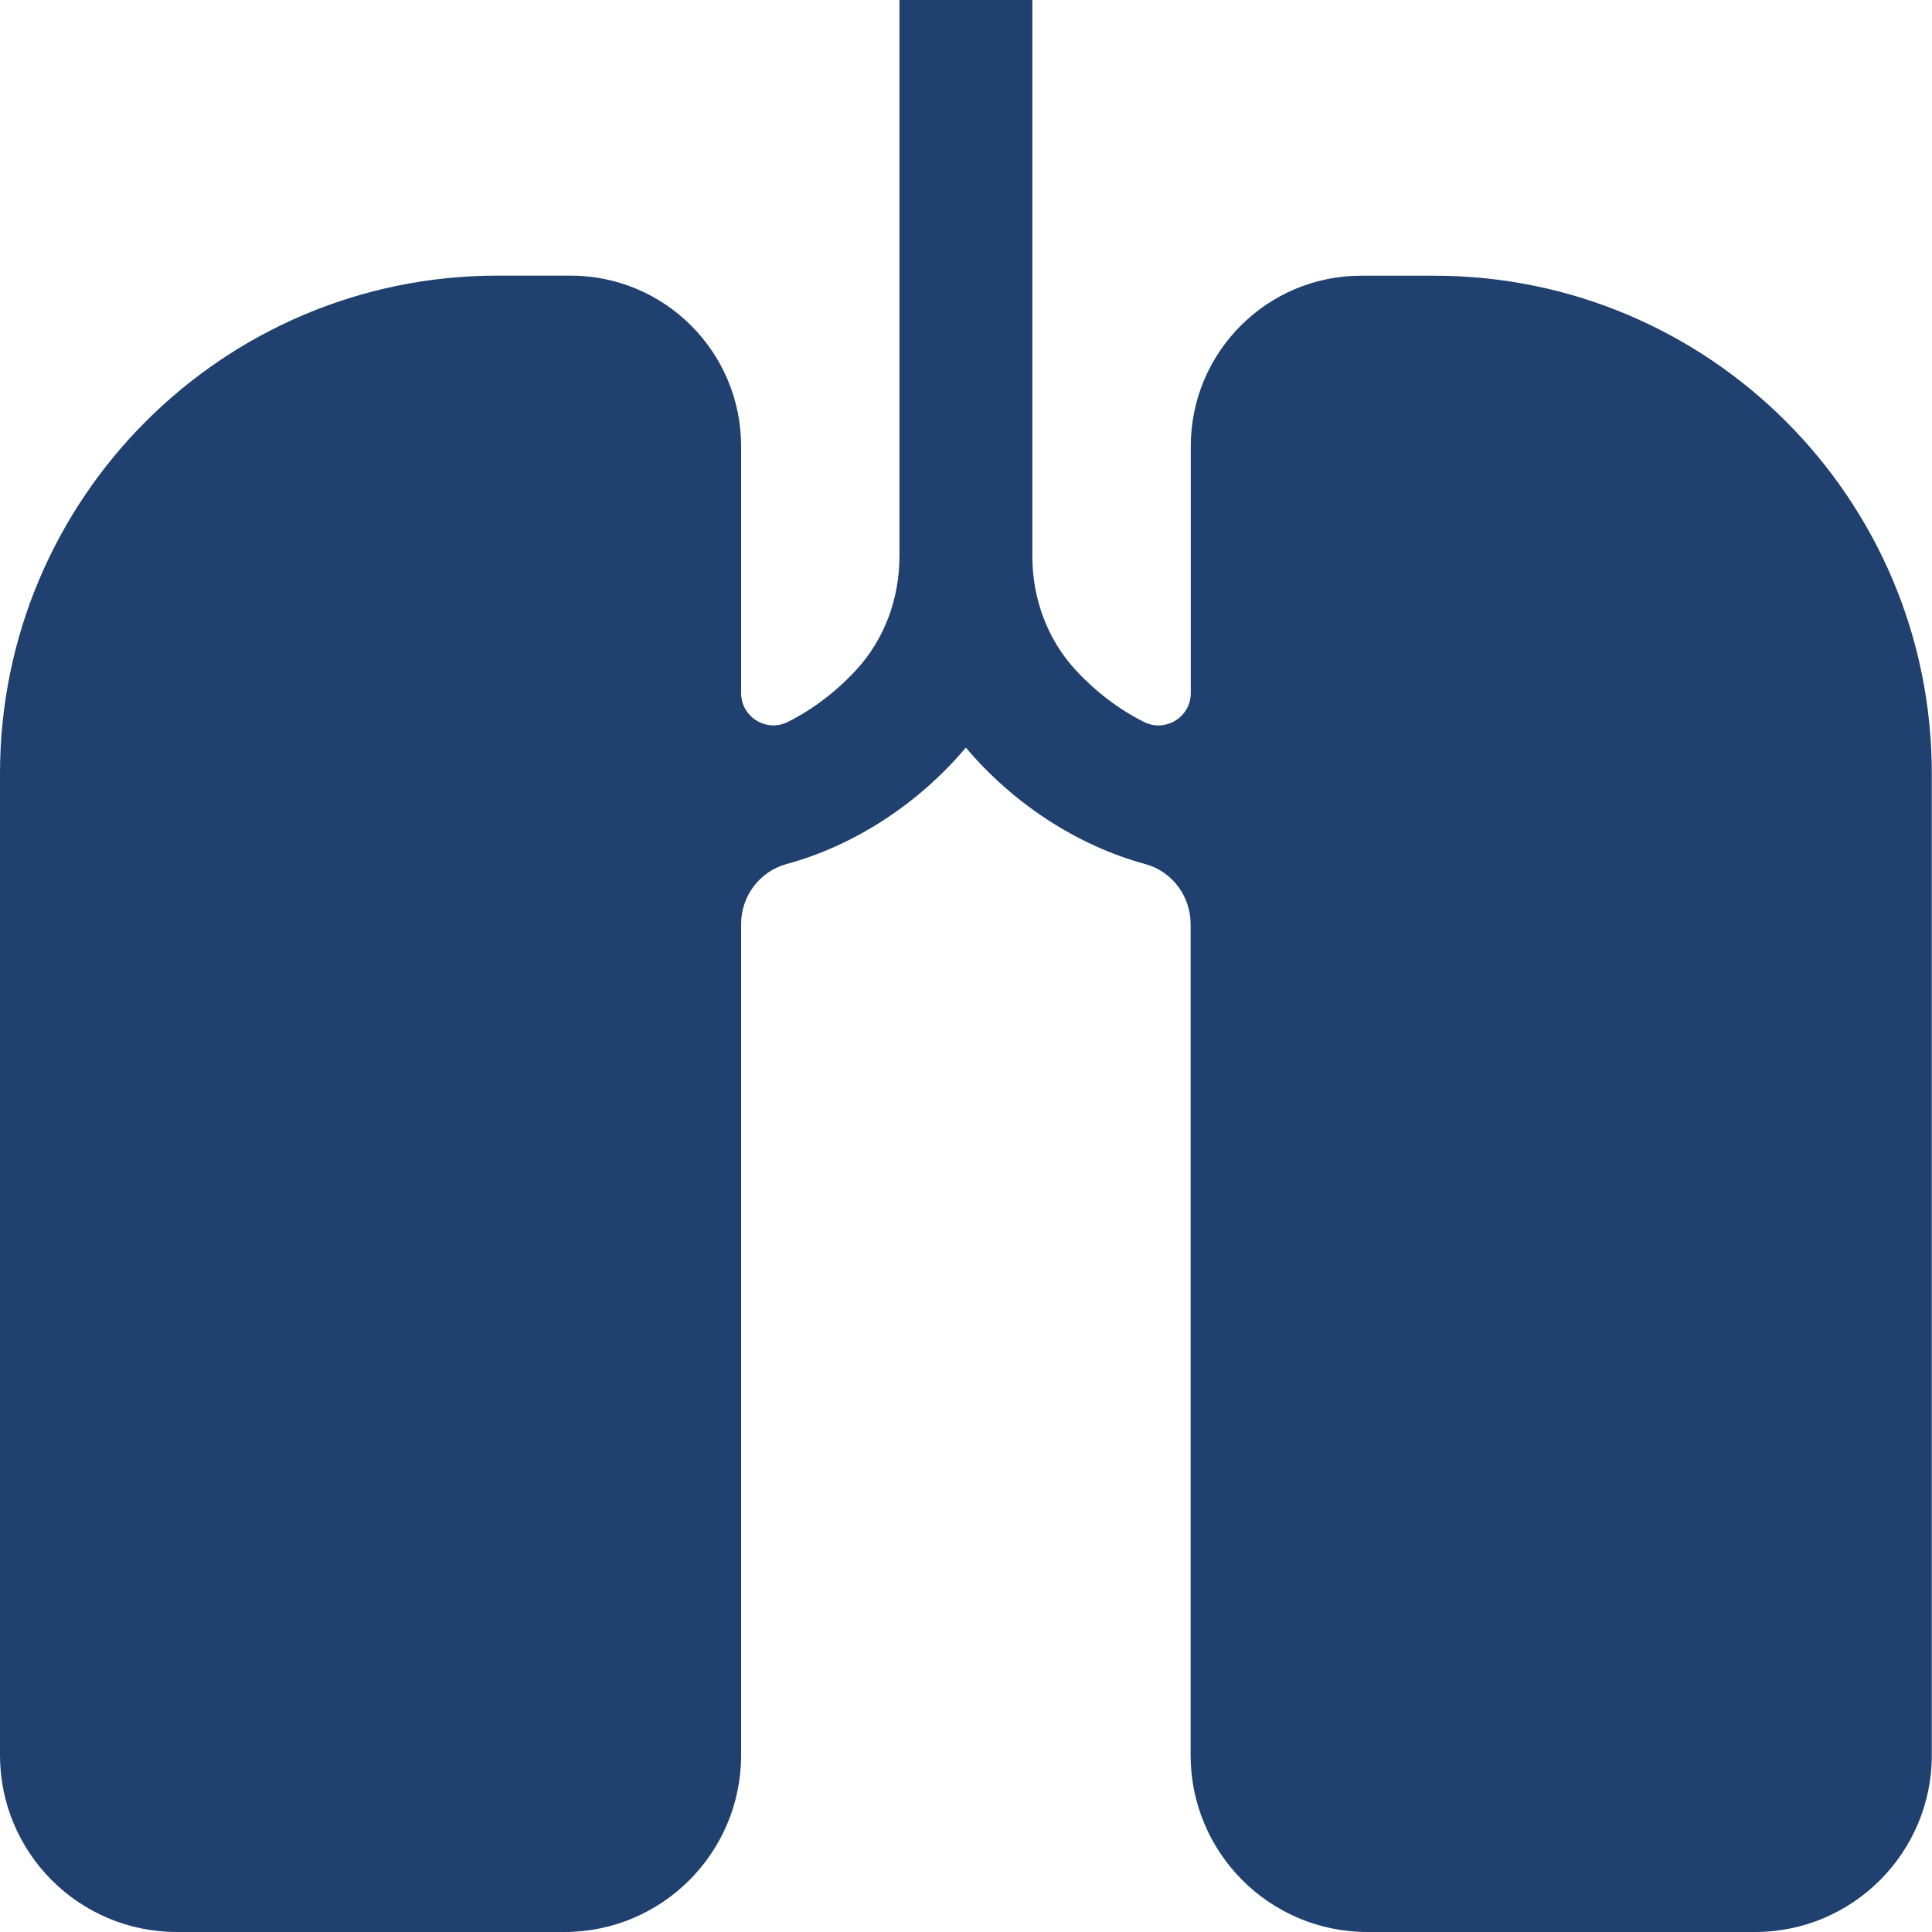 <svg xmlns="http://www.w3.org/2000/svg" fill="none" viewBox="0 0 50 50" height="50" width="50">
<g clip-path="url(#clip0_3768_11563)">
<path fill="#204070" d="M37.121 7.135H35.231C32.794 7.135 30.817 9.111 30.817 11.551V17.938C30.817 18.557 30.164 18.962 29.61 18.686C28.951 18.357 28.341 17.886 27.842 17.346C27.103 16.548 26.717 15.485 26.717 14.398V0H23.278V14.396C23.278 15.485 22.892 16.546 22.153 17.344C21.654 17.884 21.046 18.356 20.386 18.685C19.832 18.96 19.18 18.555 19.18 17.936V11.549C19.18 9.111 17.204 7.133 14.765 7.133H12.875C5.767 7.135 0 12.902 0 20.019V45.423C0 47.952 2.049 50 4.575 50H14.605C17.132 50 19.18 47.95 19.18 45.423V23.916C19.18 23.191 19.658 22.552 20.357 22.361C22.11 21.886 23.779 20.794 24.996 19.348C26.214 20.794 27.884 21.886 29.636 22.361C30.334 22.55 30.813 23.191 30.813 23.916V45.423C30.813 47.952 32.862 50 35.388 50H45.418C47.945 50 49.995 47.95 49.995 45.423V20.019C49.995 12.904 44.228 7.135 37.116 7.135H37.121Z"></path>
</g>
<defs>
<clipPath id="clip0_3768_11563">
<rect fill="white" height="50" width="50"></rect>
</clipPath>
</defs>
</svg>
